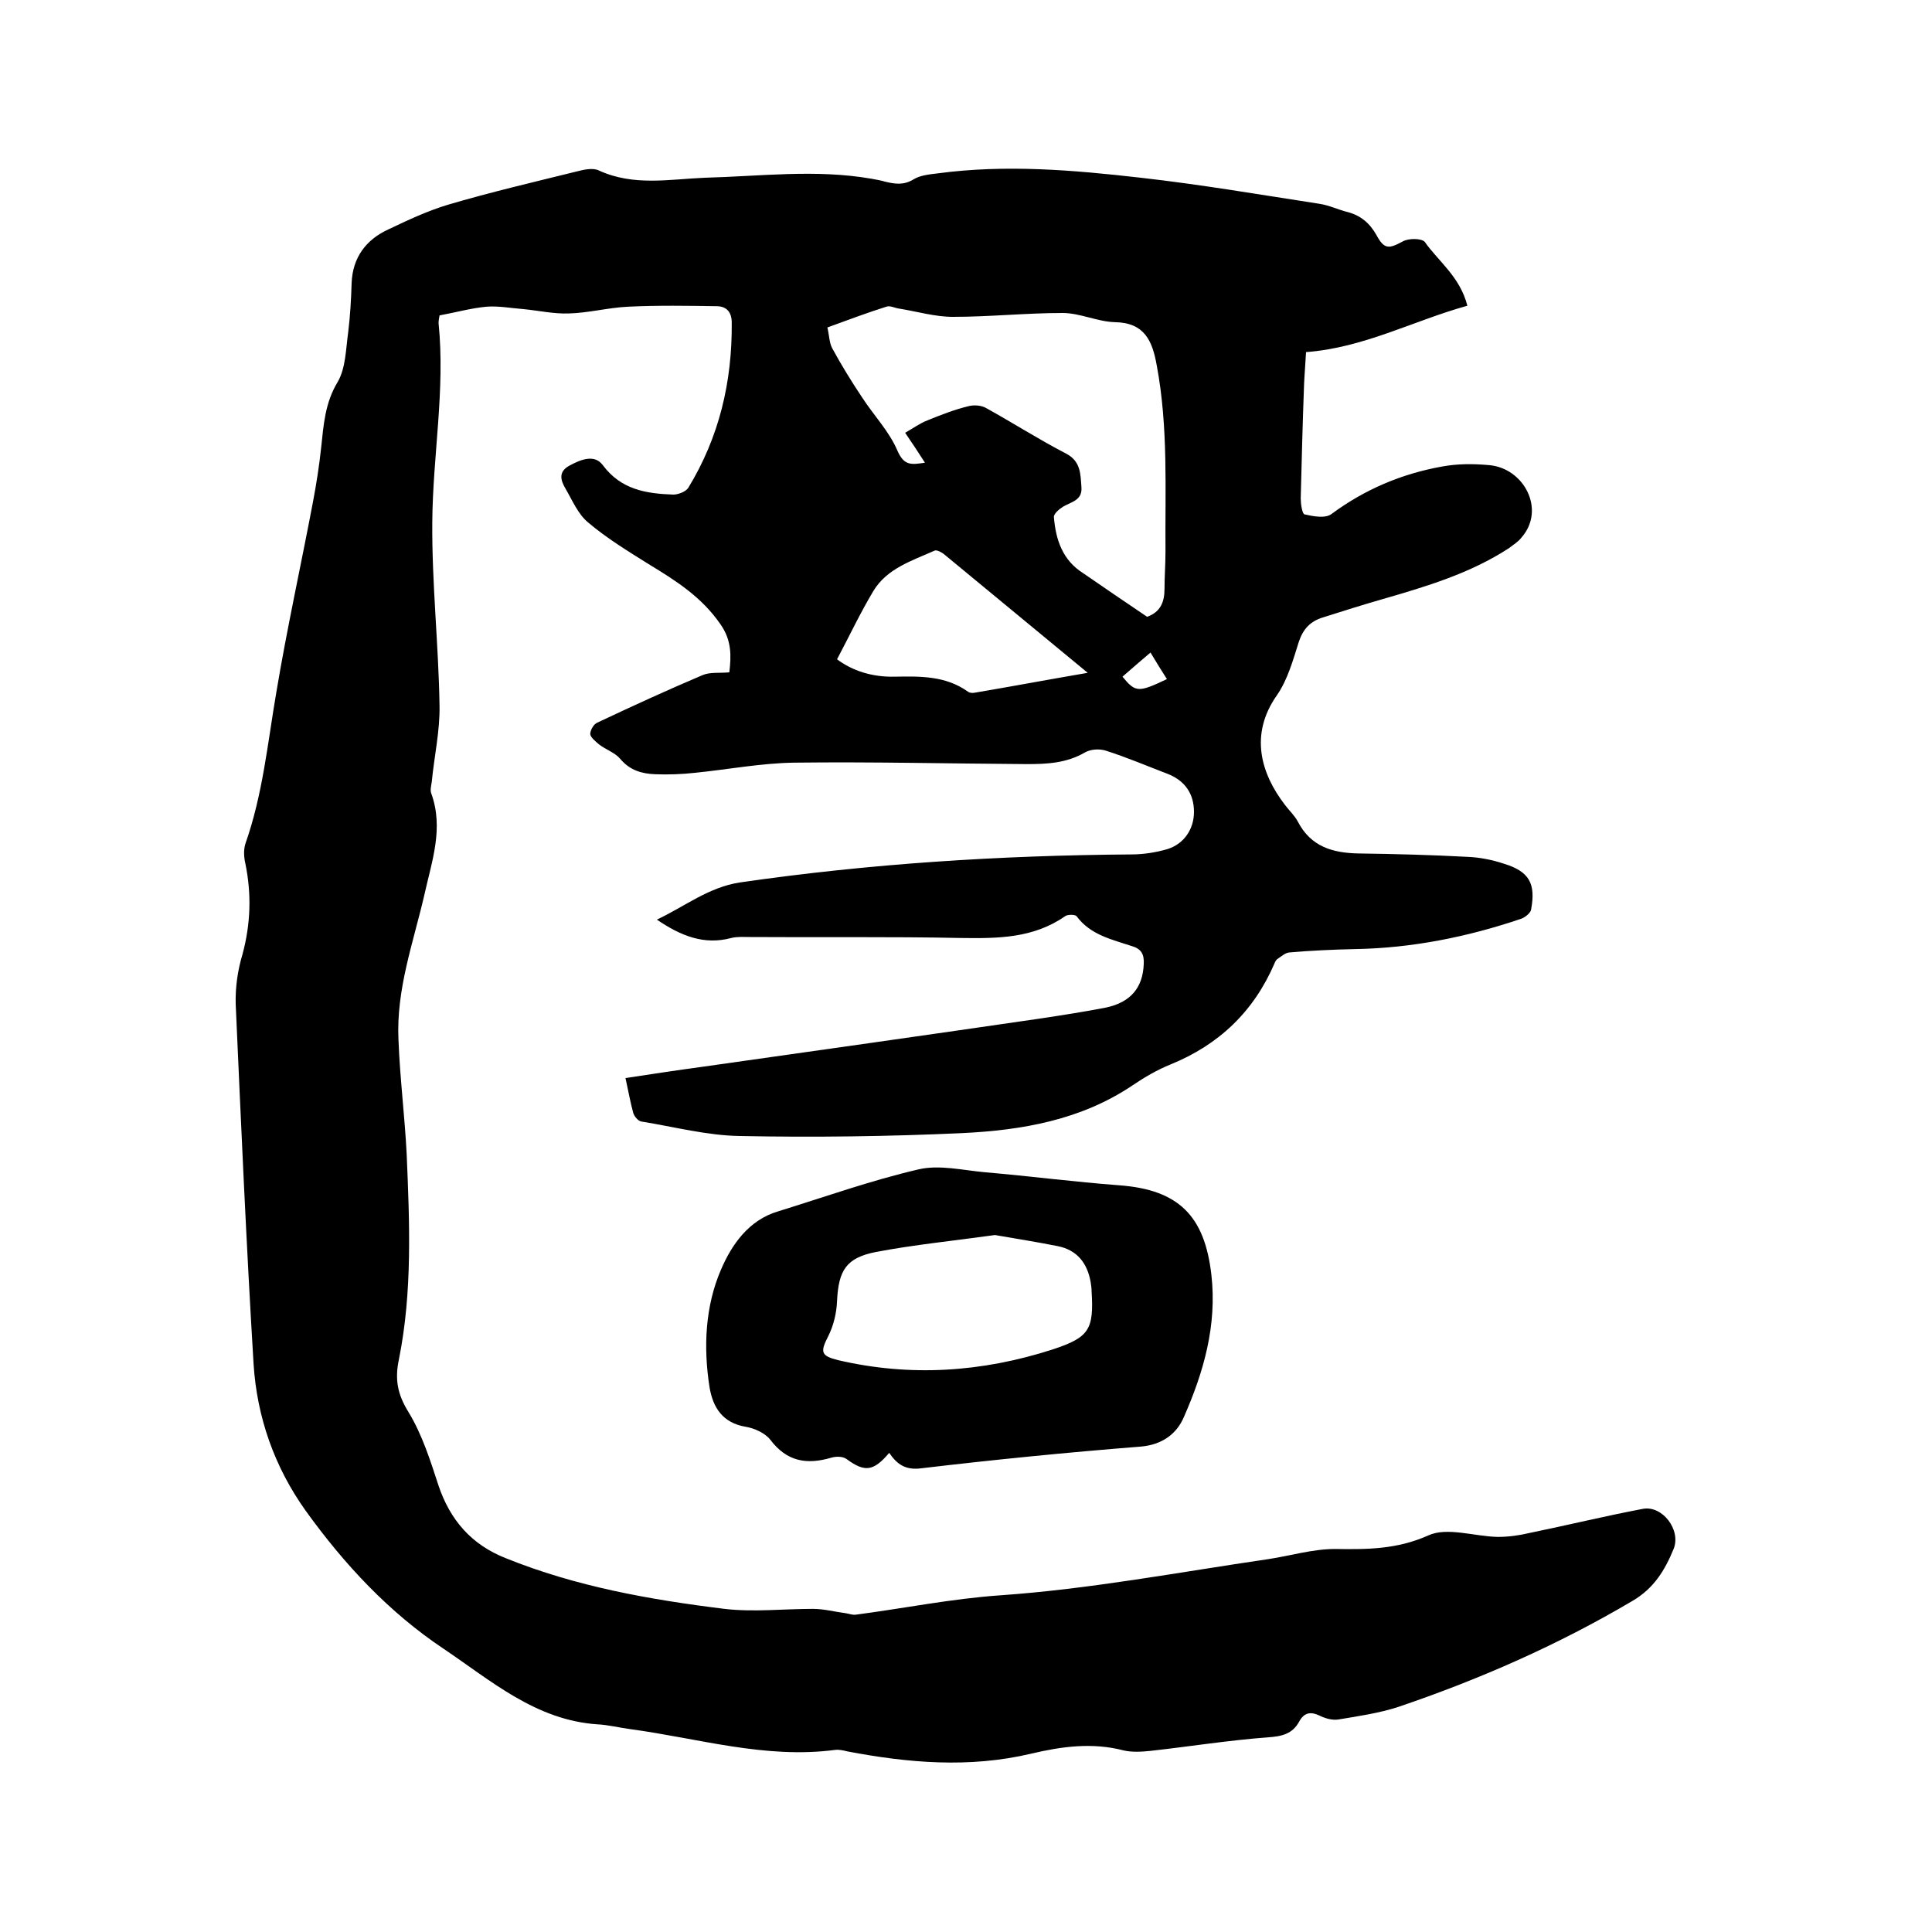<svg enable-background="new 0 0 400 400" viewBox="0 0 400 400" xmlns="http://www.w3.org/2000/svg"><path d="m303.8 63.3c-11.2 3.1-21.4 8.7-33.4 9.6-.1 2.1-.3 4.3-.4 6.5-.3 7.9-.5 15.9-.7 23.8 0 1.1.3 3.2.8 3.3 1.8.4 4.3.9 5.6-.1 6.9-5.1 14.5-8.3 22.8-9.8 3.2-.6 6.5-.6 9.8-.3 7.2.6 11.8 9.2 6.7 15-.7.9-1.7 1.5-2.6 2.2-8 5.2-17 7.9-26 10.5-4.2 1.2-8.3 2.5-12.4 3.8-2.7.8-4.2 2.4-5.1 5.1-1.2 3.8-2.3 7.8-4.5 11-5.8 8.2-3.3 16.3 1.6 22.7.9 1.2 2 2.2 2.7 3.5 2.7 5.2 7.2 6.5 12.6 6.6 7.5.1 15 .3 22.5.7 2.5.1 5.1.6 7.5 1.4 5.3 1.6 6.7 4.1 5.7 9.5-.1.7-1.2 1.6-2 1.9-11.2 3.8-22.7 6.1-34.5 6.3-4.5.1-9.1.3-13.6.7-.9.1-1.7.9-2.5 1.4-.2.2-.4.5-.5.8-4.3 10-11.5 16.9-21.6 21-2.7 1.1-5.3 2.6-7.8 4.3-10.7 7.2-22.9 9.3-35.3 9.9-15.3.7-30.7.9-46 .6-6.8-.1-13.6-1.9-20.4-3-.7-.1-1.5-1.1-1.7-1.8-.6-2.2-1-4.5-1.6-7.2 5.3-.8 10.5-1.6 15.7-2.3 23.3-3.3 46.7-6.6 70-10 4.6-.7 9.2-1.4 13.8-2.3 5.1-1.1 7.6-4.1 7.8-9 .1-1.9-.4-3.1-2.4-3.7-4.2-1.4-8.6-2.3-11.5-6.2-.3-.4-1.9-.4-2.4 0-6.6 4.6-14 4.6-21.5 4.5-14.6-.3-29.2-.1-43.8-.2-1.3 0-2.6-.1-3.8.2-5.6 1.5-10.4-.4-15.4-3.8 5.9-2.8 10.7-6.7 17.2-7.7 26.9-3.9 53.9-5.6 81-5.8 2.5 0 5.1-.4 7.5-1.1 3.5-1.1 5.5-4.2 5.5-7.7 0-3.8-1.9-6.5-5.5-7.9-4.2-1.6-8.4-3.4-12.8-4.8-1.3-.4-3.1-.3-4.3.4-3.8 2.2-7.8 2.4-12 2.4-16.1-.1-32.2-.5-48.2-.3-6.8.1-13.6 1.4-20.5 2.1-2.7.3-5.5.4-8.2.3-2.8-.1-5.3-.8-7.3-3.2-1.1-1.3-3-1.9-4.4-3-.7-.6-1.7-1.4-1.8-2.1 0-.8.7-2.1 1.5-2.4 7.2-3.4 14.4-6.7 21.7-9.8 1.6-.7 3.5-.4 5.6-.6.4-3.4.5-6.6-1.8-9.9-3.9-5.7-9.3-9.1-14.9-12.5-4.3-2.7-8.6-5.3-12.5-8.6-2.1-1.7-3.3-4.6-4.7-7-1-1.7-1.6-3.5.8-4.8s5.2-2.4 6.9-.1c3.8 5.1 9 5.9 14.6 6.1 1 0 2.6-.6 3.1-1.4 6.4-10.5 9.1-21.9 9-34.2 0-2.1-1-3.3-2.9-3.4-6.2-.1-12.4-.2-18.6.1-4.1.2-8.2 1.3-12.3 1.4-3.1.1-6.2-.6-9.3-.9-2.6-.2-5.2-.7-7.7-.5-3.2.3-6.4 1.2-9.7 1.8-.1.6-.2 1.1-.2 1.6 1.4 13.8-1.2 27.4-1.3 41.2-.1 12.7 1.3 25.3 1.5 38 .1 5.2-1.1 10.5-1.6 15.7-.1.8-.4 1.8-.1 2.5 2.6 7.2.1 14-1.4 20.8-2.3 10-5.9 19.7-5.4 30.2.3 7.9 1.3 15.8 1.7 23.7.6 14.2 1.2 28.4-1.6 42.4-.9 4.2-.3 7.3 2 11 2.8 4.6 4.5 10 6.2 15.2 2.4 7.1 6.8 12.2 13.9 15 14.6 5.9 29.9 8.6 45.3 10.5 6 .7 12.2 0 18.3 0 2.3 0 4.5.6 6.8.9.7.1 1.4.4 2.1.3 9.9-1.3 19.8-3.3 29.8-4 18.7-1.3 37.1-4.8 55.6-7.5 4.6-.7 9.2-2.1 13.8-2.1 6.6.1 12.8.1 19.3-2.8 3.9-1.8 9.5.2 14.4.3 2.2 0 4.4-.3 6.5-.8 7.8-1.6 15.6-3.5 23.5-5 4.1-.8 8 4.4 6.4 8.3-1.8 4.4-4.1 8.2-8.6 10.8-15.4 9.1-31.6 16.2-48.4 21.9-4 1.3-8.2 1.9-12.4 2.6-1.2.2-2.7-.2-3.9-.8-1.9-.9-3.2-.6-4.2 1.2-1.4 2.6-3.6 3.1-6.5 3.3-8.1.6-16.2 1.9-24.3 2.8-1.9.2-3.9.3-5.6-.1-6.5-1.7-12.9-.8-19.2.7-12.8 3-25.4 1.9-38-.5-.8-.2-1.7-.4-2.5-.3-14.5 1.9-28.3-2.4-42.4-4.3-2.3-.3-4.6-.9-6.9-1-12.7-.9-21.9-9-31.7-15.6-11.4-7.6-20.6-17.5-28.6-28.6-6.5-9.1-10.1-19.4-10.8-30.4-1.5-24.8-2.6-49.7-3.7-74.5-.1-3.4.4-7 1.4-10.3 1.7-6.3 1.9-12.5.6-18.8-.3-1.3-.4-2.8 0-4.1 3.6-10.2 4.6-20.8 6.4-31.3 2.2-13.2 5.1-26.3 7.6-39.5.7-3.7 1.3-7.5 1.7-11.3.5-4.7.8-9.2 3.4-13.5 1.7-2.9 1.7-6.9 2.2-10.4.4-3.3.6-6.7.7-10.1.2-5.3 3-9 7.6-11.1 4-1.9 8-3.8 12.3-5.1 8.8-2.6 17.8-4.7 26.7-6.9 1.5-.4 3.4-.8 4.6-.2 7.2 3.3 14.6 1.8 21.9 1.5 11.5-.3 23-1.8 34.5.2.9.2 1.9.3 2.8.6 2.1.5 3.9.8 6-.5 1.3-.8 3.2-1 4.9-1.2 14.1-1.9 28.1-.7 42.1.9 12.4 1.4 24.7 3.5 37 5.4 2 .3 3.8 1.2 5.8 1.7 2.7.7 4.6 2.3 6 4.8 1.6 3 2.6 2.8 5.4 1.3 1.2-.7 3.9-.7 4.6.1 2.7 3.9 7.3 7.2 8.8 13.2zm-66.3 64.4c2.8-1 3.6-3.1 3.6-5.8 0-2.5.2-5.1.2-7.6-.1-12.9.6-25.8-1.8-38.6-.9-5.1-2.5-8.9-8.7-9-3.6-.1-7.2-1.9-10.8-1.9-7.6 0-15.1.8-22.7.8-3.7 0-7.4-1.1-11.1-1.7-.9-.1-1.9-.7-2.7-.4-4.1 1.3-8.1 2.8-12.2 4.3.4 1.7.4 3.2 1 4.3 1.9 3.5 4 6.9 6.2 10.2 2.4 3.7 5.6 7 7.3 11 1.4 3.2 2.9 2.9 5.7 2.5-1.4-2.2-2.6-4-4.1-6.2 1.6-.9 3.1-2 4.7-2.6 2.7-1.1 5.5-2.2 8.4-2.9 1.1-.3 2.7-.2 3.7.4 5.6 3.1 10.9 6.5 16.5 9.4 3.1 1.6 3 4.3 3.2 7s-2.1 3-3.8 4c-.8.5-2 1.5-1.9 2.2.4 4.7 1.8 8.9 6.1 11.6 4.2 2.9 8.6 5.9 13.2 9zm-12.3 11.6c-10.4-8.6-20.1-16.6-29.8-24.6-.5-.4-1.5-.9-1.9-.7-4.7 2.1-9.9 3.7-12.7 8.4-2.7 4.5-4.9 9.2-7.5 14.1 3.2 2.4 7.3 3.7 11.9 3.6 5.3-.1 10.6-.2 15.2 3.1.4.3 1 .3 1.5.2 7.7-1.3 15.1-2.7 23.3-4.1zm13-4.2c-2.1 1.8-4 3.4-5.8 5 2.7 3.3 3.3 3.3 9.2.5-1.1-1.7-2.2-3.5-3.4-5.5z"/><path d="m184.1 300.8c-3.3 3.9-5.1 4-8.8 1.3-.8-.6-2.2-.6-3.2-.3-5.1 1.5-9.2.8-12.6-3.7-1.1-1.4-3.3-2.4-5.1-2.7-4.8-.8-6.8-4-7.5-8.2-1.3-8.3-.9-16.8 2.4-24.4 2.2-5.1 5.7-10.2 11.8-12 9.7-3 19.2-6.4 29.1-8.7 4.3-1 9.2.2 13.7.6 9.3.8 18.5 2 27.8 2.7 12.3.9 17.7 6.3 19.1 18.5 1.2 10.5-1.6 20.2-5.7 29.5-1.4 3.3-4.3 5.7-8.9 6.1-15.2 1.2-30.3 2.7-45.5 4.5-3.1.4-4.9-.7-6.6-3.2zm21.9-45.1c-8.6 1.2-16.7 2-24.6 3.5-6.2 1.2-7.8 3.8-8.1 10.2-.1 2.4-.7 5-1.8 7.2-1.7 3.3-1.6 4.1 2 5 15 3.5 29.8 2.5 44.4-2.2 7.6-2.5 8.6-4.1 8.1-12.1 0-.6-.1-1.3-.2-1.9-.7-3.9-2.8-6.6-6.8-7.4-4.5-.9-9-1.6-13-2.3z"/></svg>